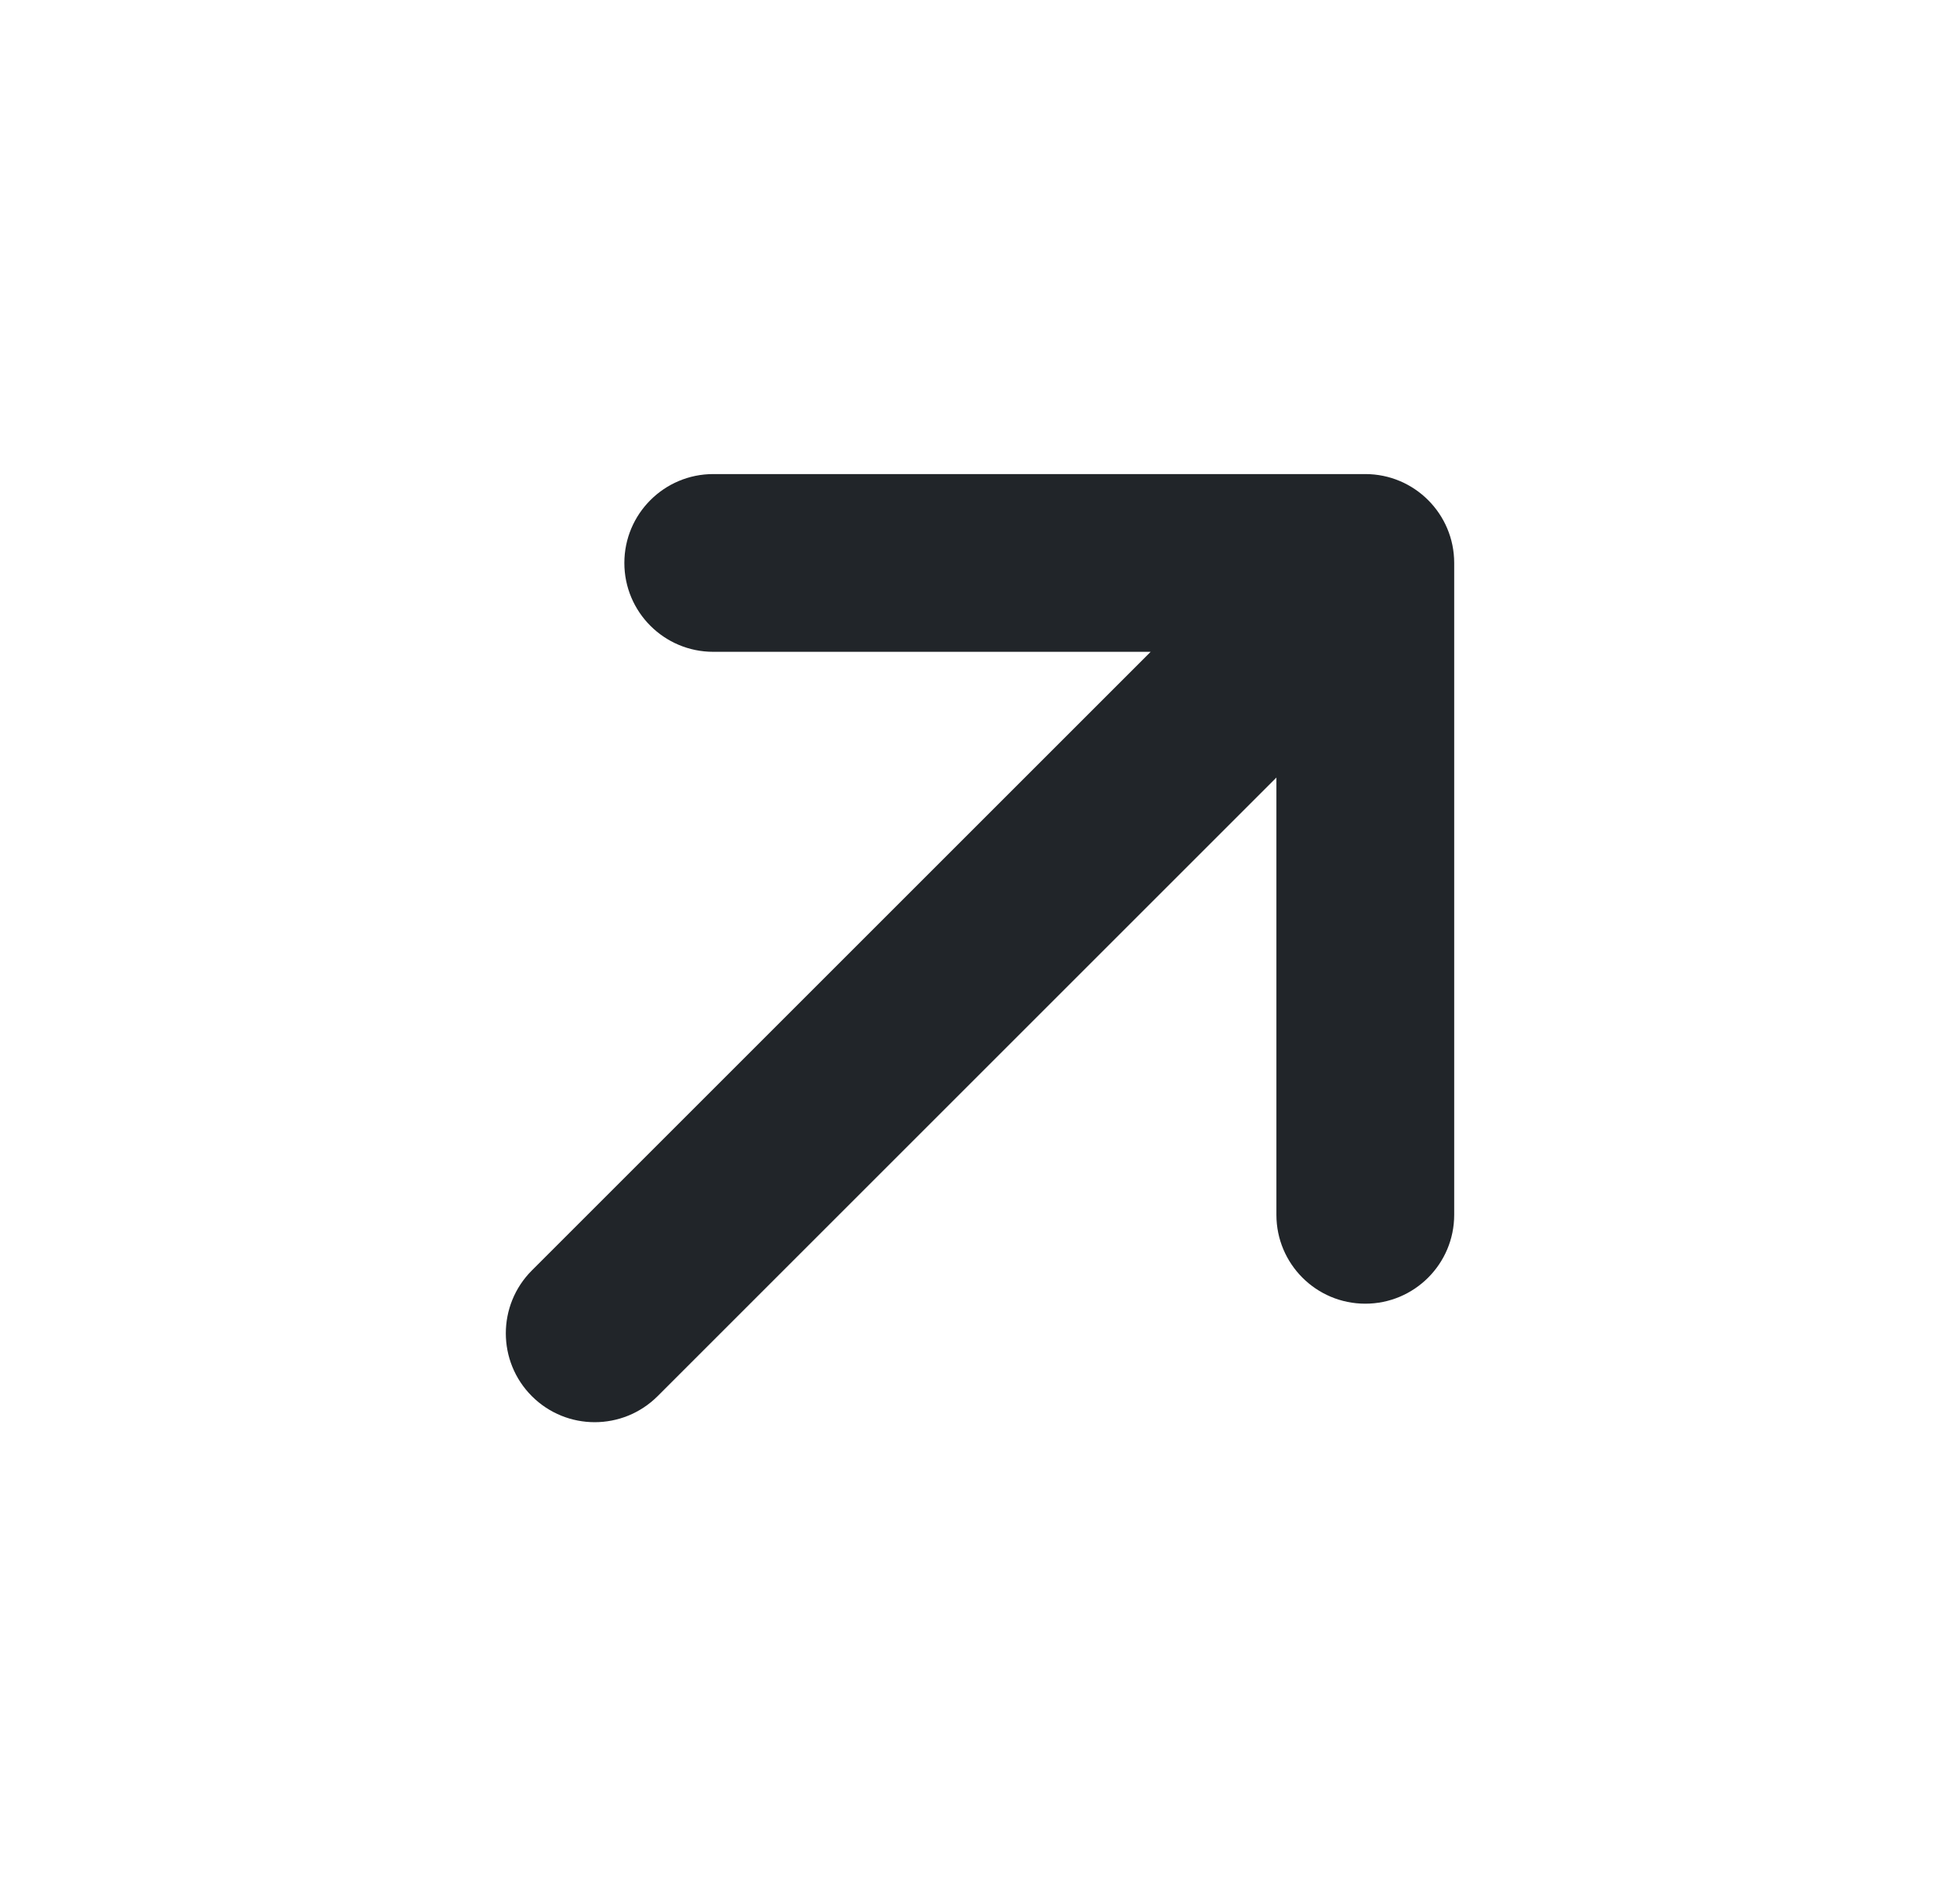 <svg width="31" height="30" viewBox="0 0 31 30" fill="none" xmlns="http://www.w3.org/2000/svg">
<path fill-rule="evenodd" clip-rule="evenodd" d="M8.412 22.088C7.863 21.539 7.863 20.649 8.412 20.099L18.199 10.312H11.281C10.505 10.312 9.875 9.683 9.875 8.906C9.875 8.13 10.505 7.5 11.281 7.5H21.594C22.37 7.5 23 8.13 23 8.906V19.219C23 19.995 22.37 20.625 21.594 20.625C20.817 20.625 20.188 19.995 20.188 19.219V12.301L10.401 22.088C9.851 22.637 8.961 22.637 8.412 22.088Z" fill="#212529"/>
</svg>

